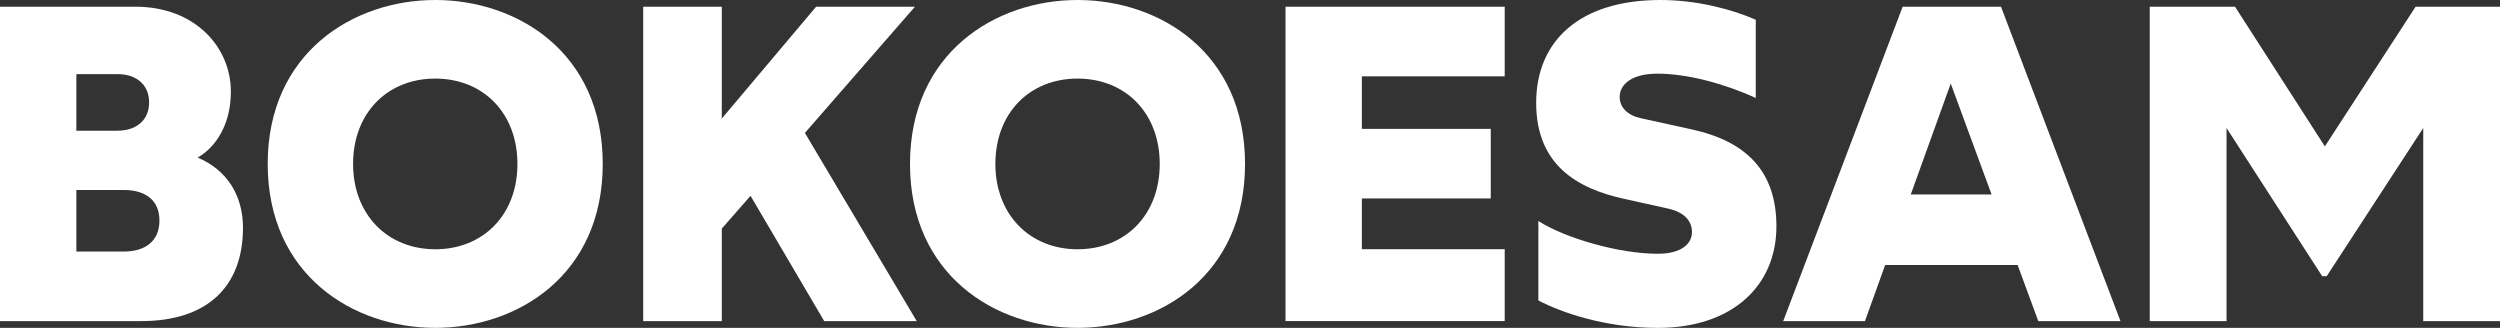 <svg viewBox="0 0 751.4 98.55" xmlns="http://www.w3.org/2000/svg" id="Laag_1"><rect x="0" y="0" width="751.4" height="98.55" fill="#333333" stroke="none"/><defs><style>.cls-1{fill:#fff;stroke-width:0px;}</style></defs><path d="M0,2.02h40.77c17.68,0,28.62,12.01,28.62,25.51,0,9.99-4.59,16.74-9.99,19.84,8.77,3.64,13.63,11.34,13.63,21.06,0,17.68-10.66,28.08-30.64,28.08H0V2.02ZM35.37,39.28c5.53,0,9.45-3.11,9.45-8.5s-3.92-8.5-9.45-8.5h-12.42v17.01h12.42ZM37.26,75.6c6.34,0,10.66-3.1,10.66-9.31s-4.32-9.18-10.66-9.18h-14.31v18.49h14.31Z" class="cls-1"></path><path d="M80.46,49.27C80.46,15.93,106.11,0,130.81,0s50.35,15.79,50.35,49.27-25.65,49.27-50.35,49.27-50.35-15.93-50.35-49.27ZM155.52,49.27c0-15.25-10.26-25.65-24.7-25.65s-24.7,10.39-24.7,25.65,10.39,25.65,24.7,25.65,24.7-10.26,24.7-25.65Z" class="cls-1"></path><path d="M225.58,58.86l-8.64,9.85v27.81h-23.62V2.02h23.62v33.61L245.29,2.02h29.7l-33.07,37.93,33.61,56.56h-27.81l-22.14-37.66Z" class="cls-1"></path><path d="M273.51,49.27c0-33.34,25.65-49.27,50.35-49.27s50.35,15.79,50.35,49.27-25.65,49.27-50.35,49.27-50.35-15.93-50.35-49.27ZM348.57,49.27c0-15.25-10.26-25.65-24.7-25.65s-24.7,10.39-24.7,25.65,10.39,25.65,24.7,25.65,24.7-10.26,24.7-25.65Z" class="cls-1"></path><path d="M386.37,2.02h65.88v20.92h-42.93v15.79h38.74v20.92h-38.74v15.25h42.93v21.6h-65.88V2.02Z" class="cls-1"></path><path d="M533.92,68.04c0,17.82-13.23,30.51-35.64,30.51-15.79,0-28.89-4.59-35.91-8.24v-23.89c7.96,5.13,24.16,9.85,35.91,9.85,7.15,0,10.26-3.1,10.26-6.48s-2.29-6.08-7.42-7.16l-12.82-2.83c-14.31-3.11-26.59-10.26-26.59-28.89S474.79,0,499.09,0c10.93,0,21.6,2.83,28.62,5.94v23.49c-9.58-4.32-20.52-7.29-29.56-7.29-7.56,0-11.34,3.11-11.34,7.02,0,2.97,2.16,5.4,6.21,6.34l15.39,3.38c16.74,3.65,25.51,12.82,25.51,29.16Z" class="cls-1"></path><path d="M606.42,79.65h-39.82l-6.07,16.87h-24.57L571.86,2.02h29.56l35.91,94.5h-24.7l-6.21-16.87ZM598.59,58.45l-12.28-33.34-12.01,33.34h24.3Z" class="cls-1"></path><path d="M646.11,2.02h25.65l27,41.98,27.27-41.98h25.38v94.5h-23.08v-58.05l-29.02,44.55h-1.35l-28.75-44.55v58.05h-23.08V2.02Z" class="cls-1"></path></svg>